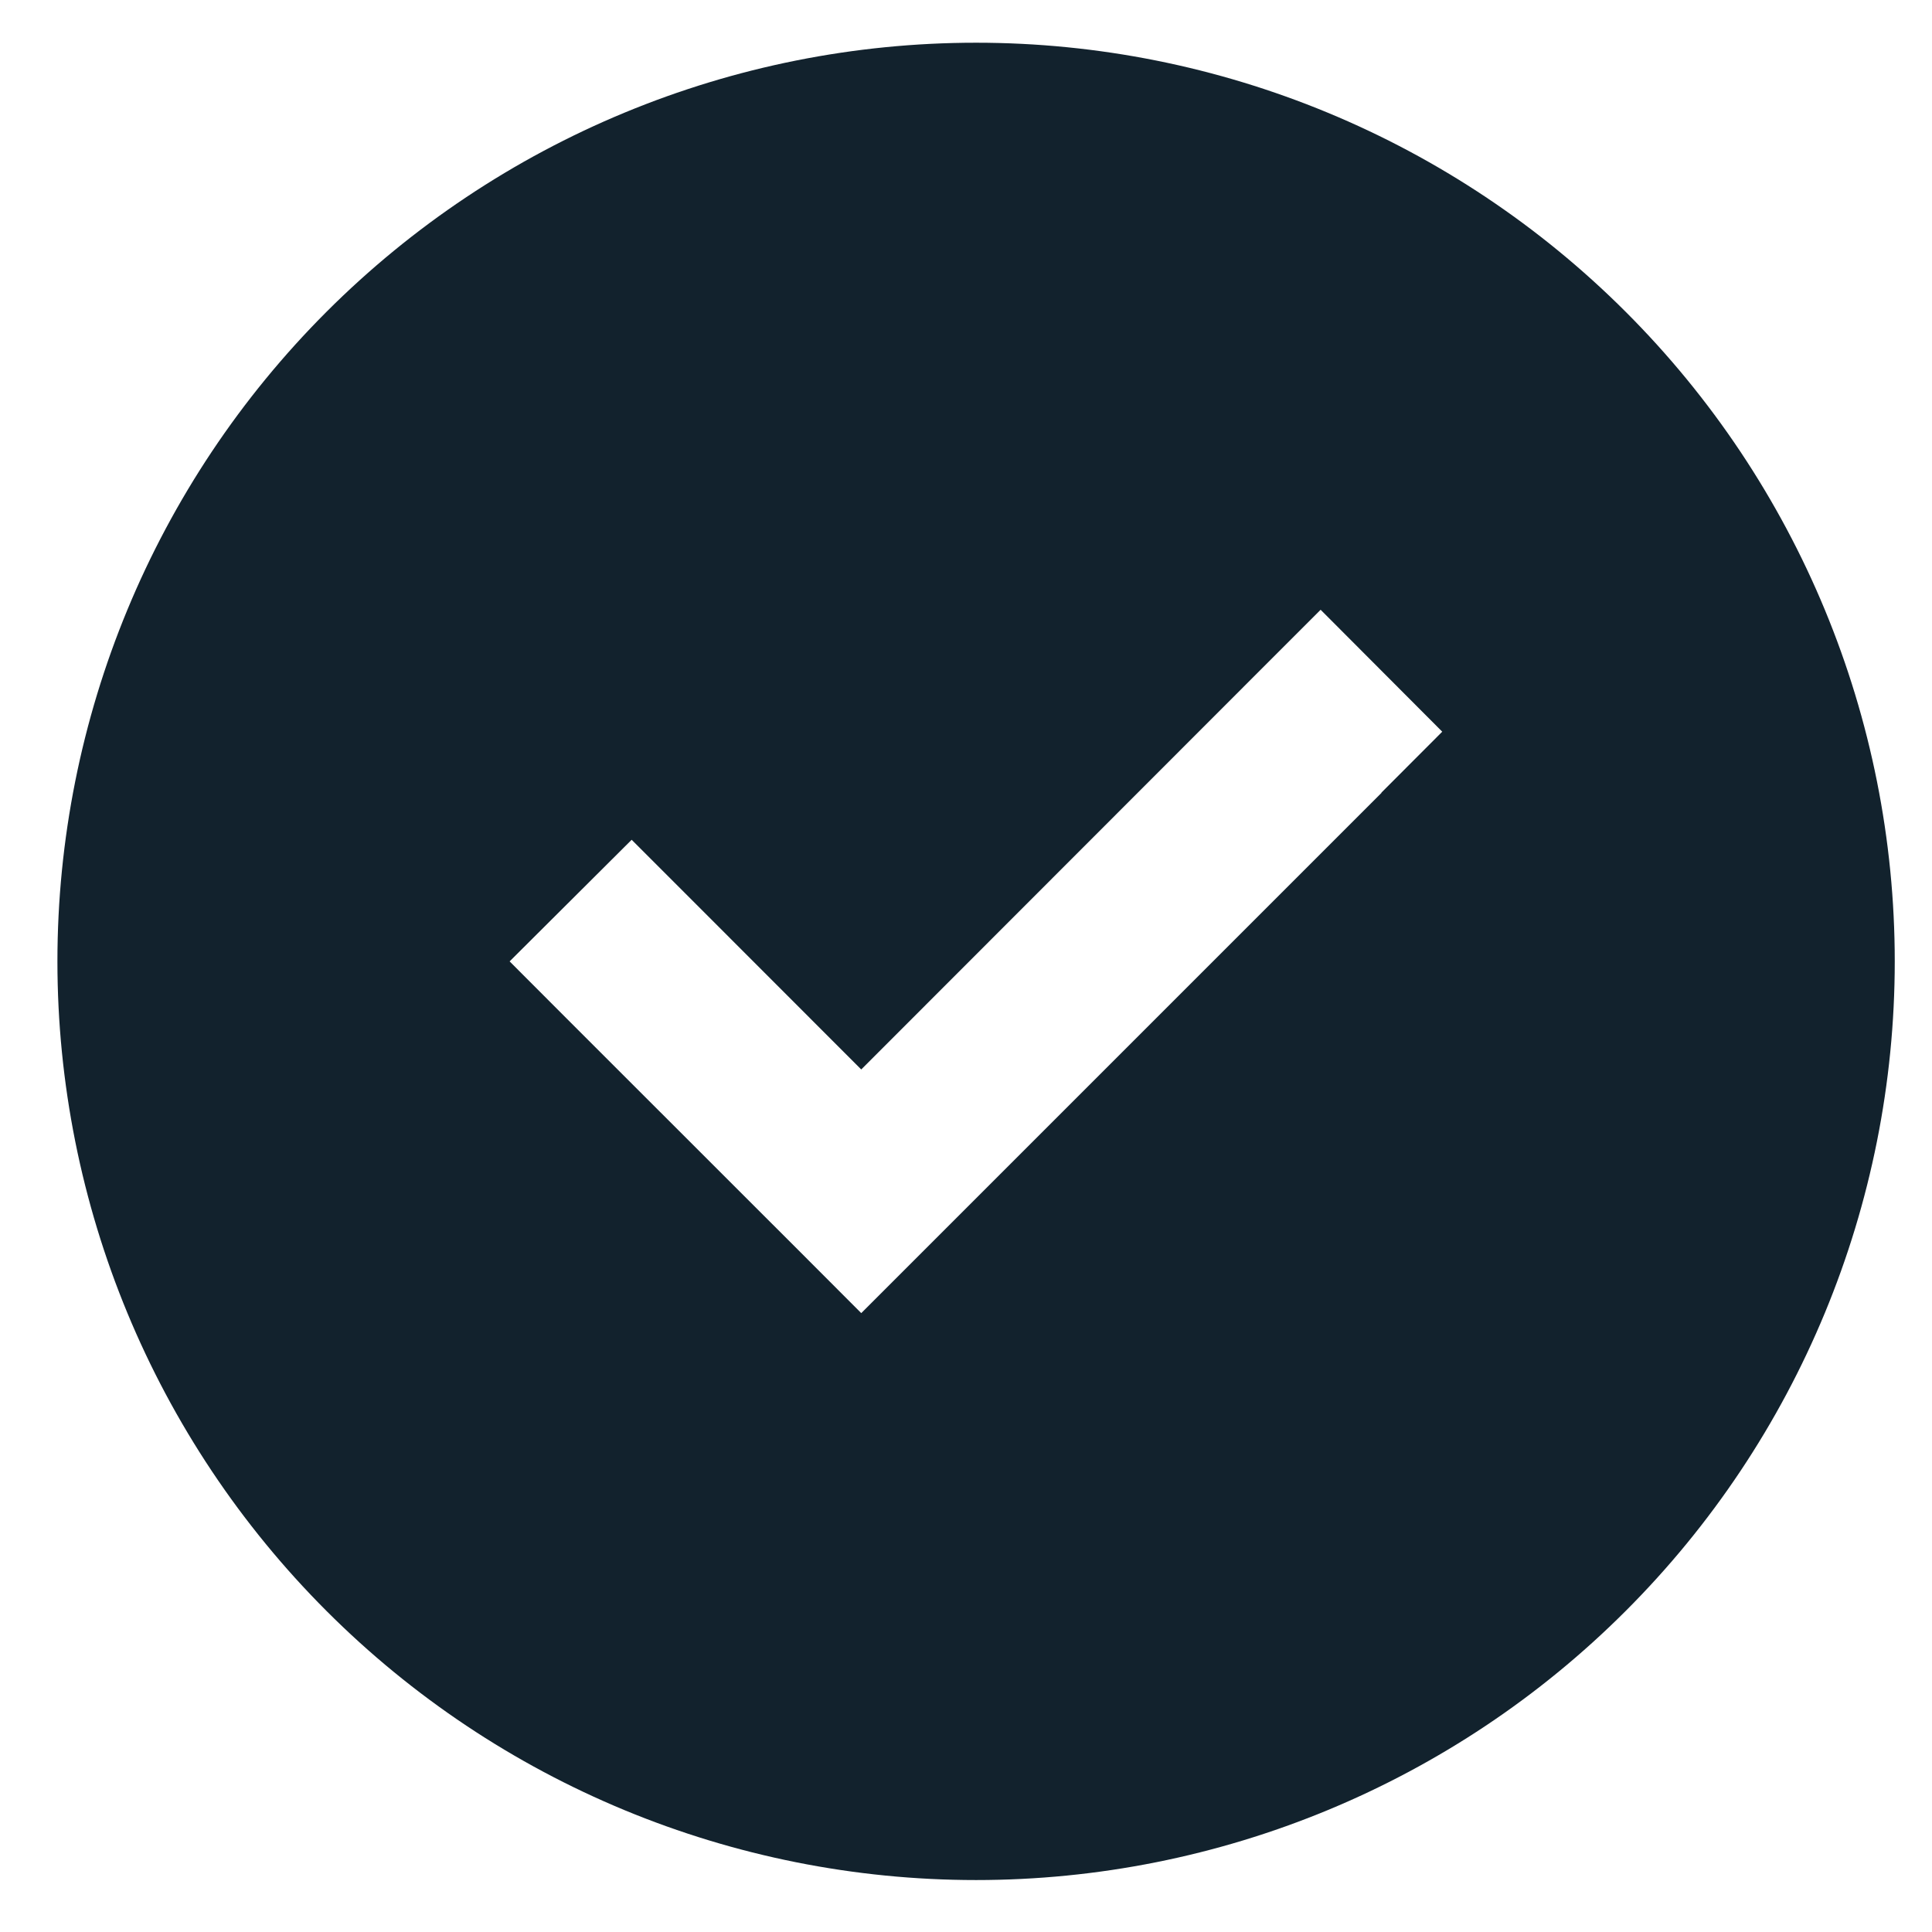 <svg width="18" height="18" viewBox="0 0 18 18" fill="none" xmlns="http://www.w3.org/2000/svg">
<path d="M9.094 17.516C11.364 17.516 13.541 16.615 15.146 15.009C16.752 13.404 17.653 11.227 17.653 8.957C17.653 6.687 16.752 4.51 15.146 2.905C13.541 1.3 11.364 0.398 9.094 0.398C6.824 0.398 4.647 1.3 3.042 2.905C1.437 4.51 0.535 6.687 0.535 8.957C0.535 11.227 1.437 13.404 3.042 15.009C4.647 16.615 6.824 17.516 9.094 17.516ZM12.872 7.386L8.593 11.665L8.024 12.234L7.456 11.665L5.316 9.526L4.748 8.957L5.885 7.824L6.453 8.392L8.024 9.964L11.736 6.249L12.304 5.681L13.437 6.817L12.869 7.386H12.872Z" fill="#12222D"/>
</svg>

